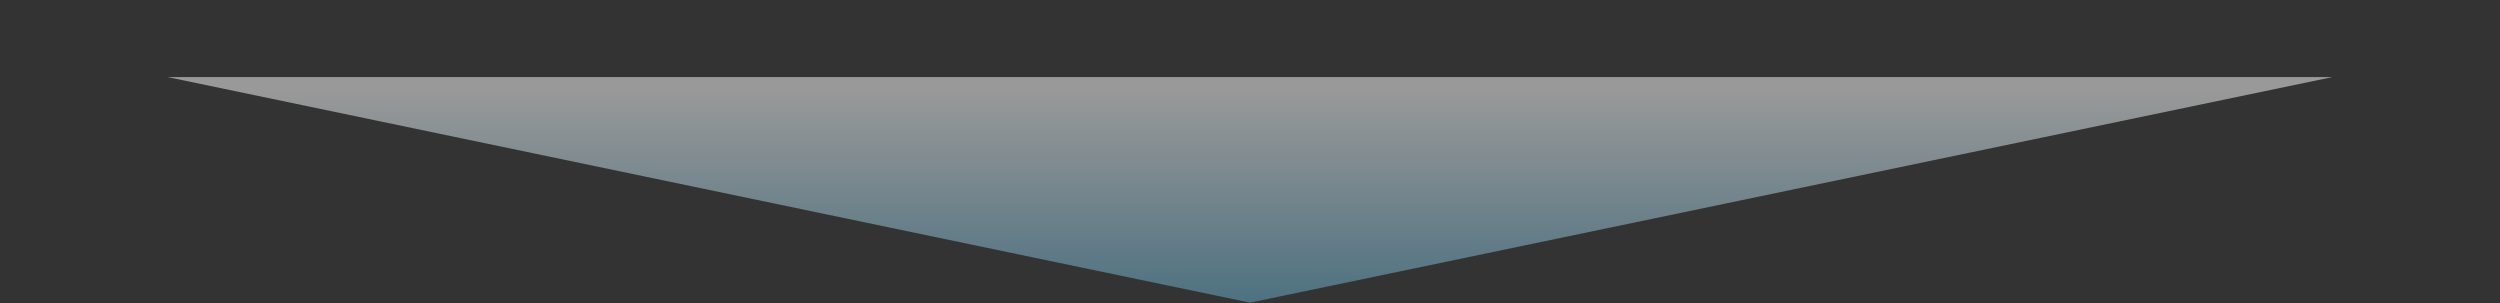 <svg width="577" height="70" viewBox="0 0 577 70" fill="none" xmlns="http://www.w3.org/2000/svg">
<rect x="0" y="0" width="577" height="70" fill="#333333" stroke="none"/>
<path d="M288.5 69.848L38.652 17.781L538.348 17.781L288.5 69.848Z" fill="url(#paint0_linear_2292_9615)" fill-opacity="0.5"/>
<defs>
<linearGradient id="paint0_linear_2292_9615" x1="288.5" y1="69.848" x2="288.5" y2="21.252" gradientUnits="userSpaceOnUse">
<stop stop-color="#69B0CF"/>
<stop offset="1" stop-color="white"/>
</linearGradient>
</defs>
</svg>
